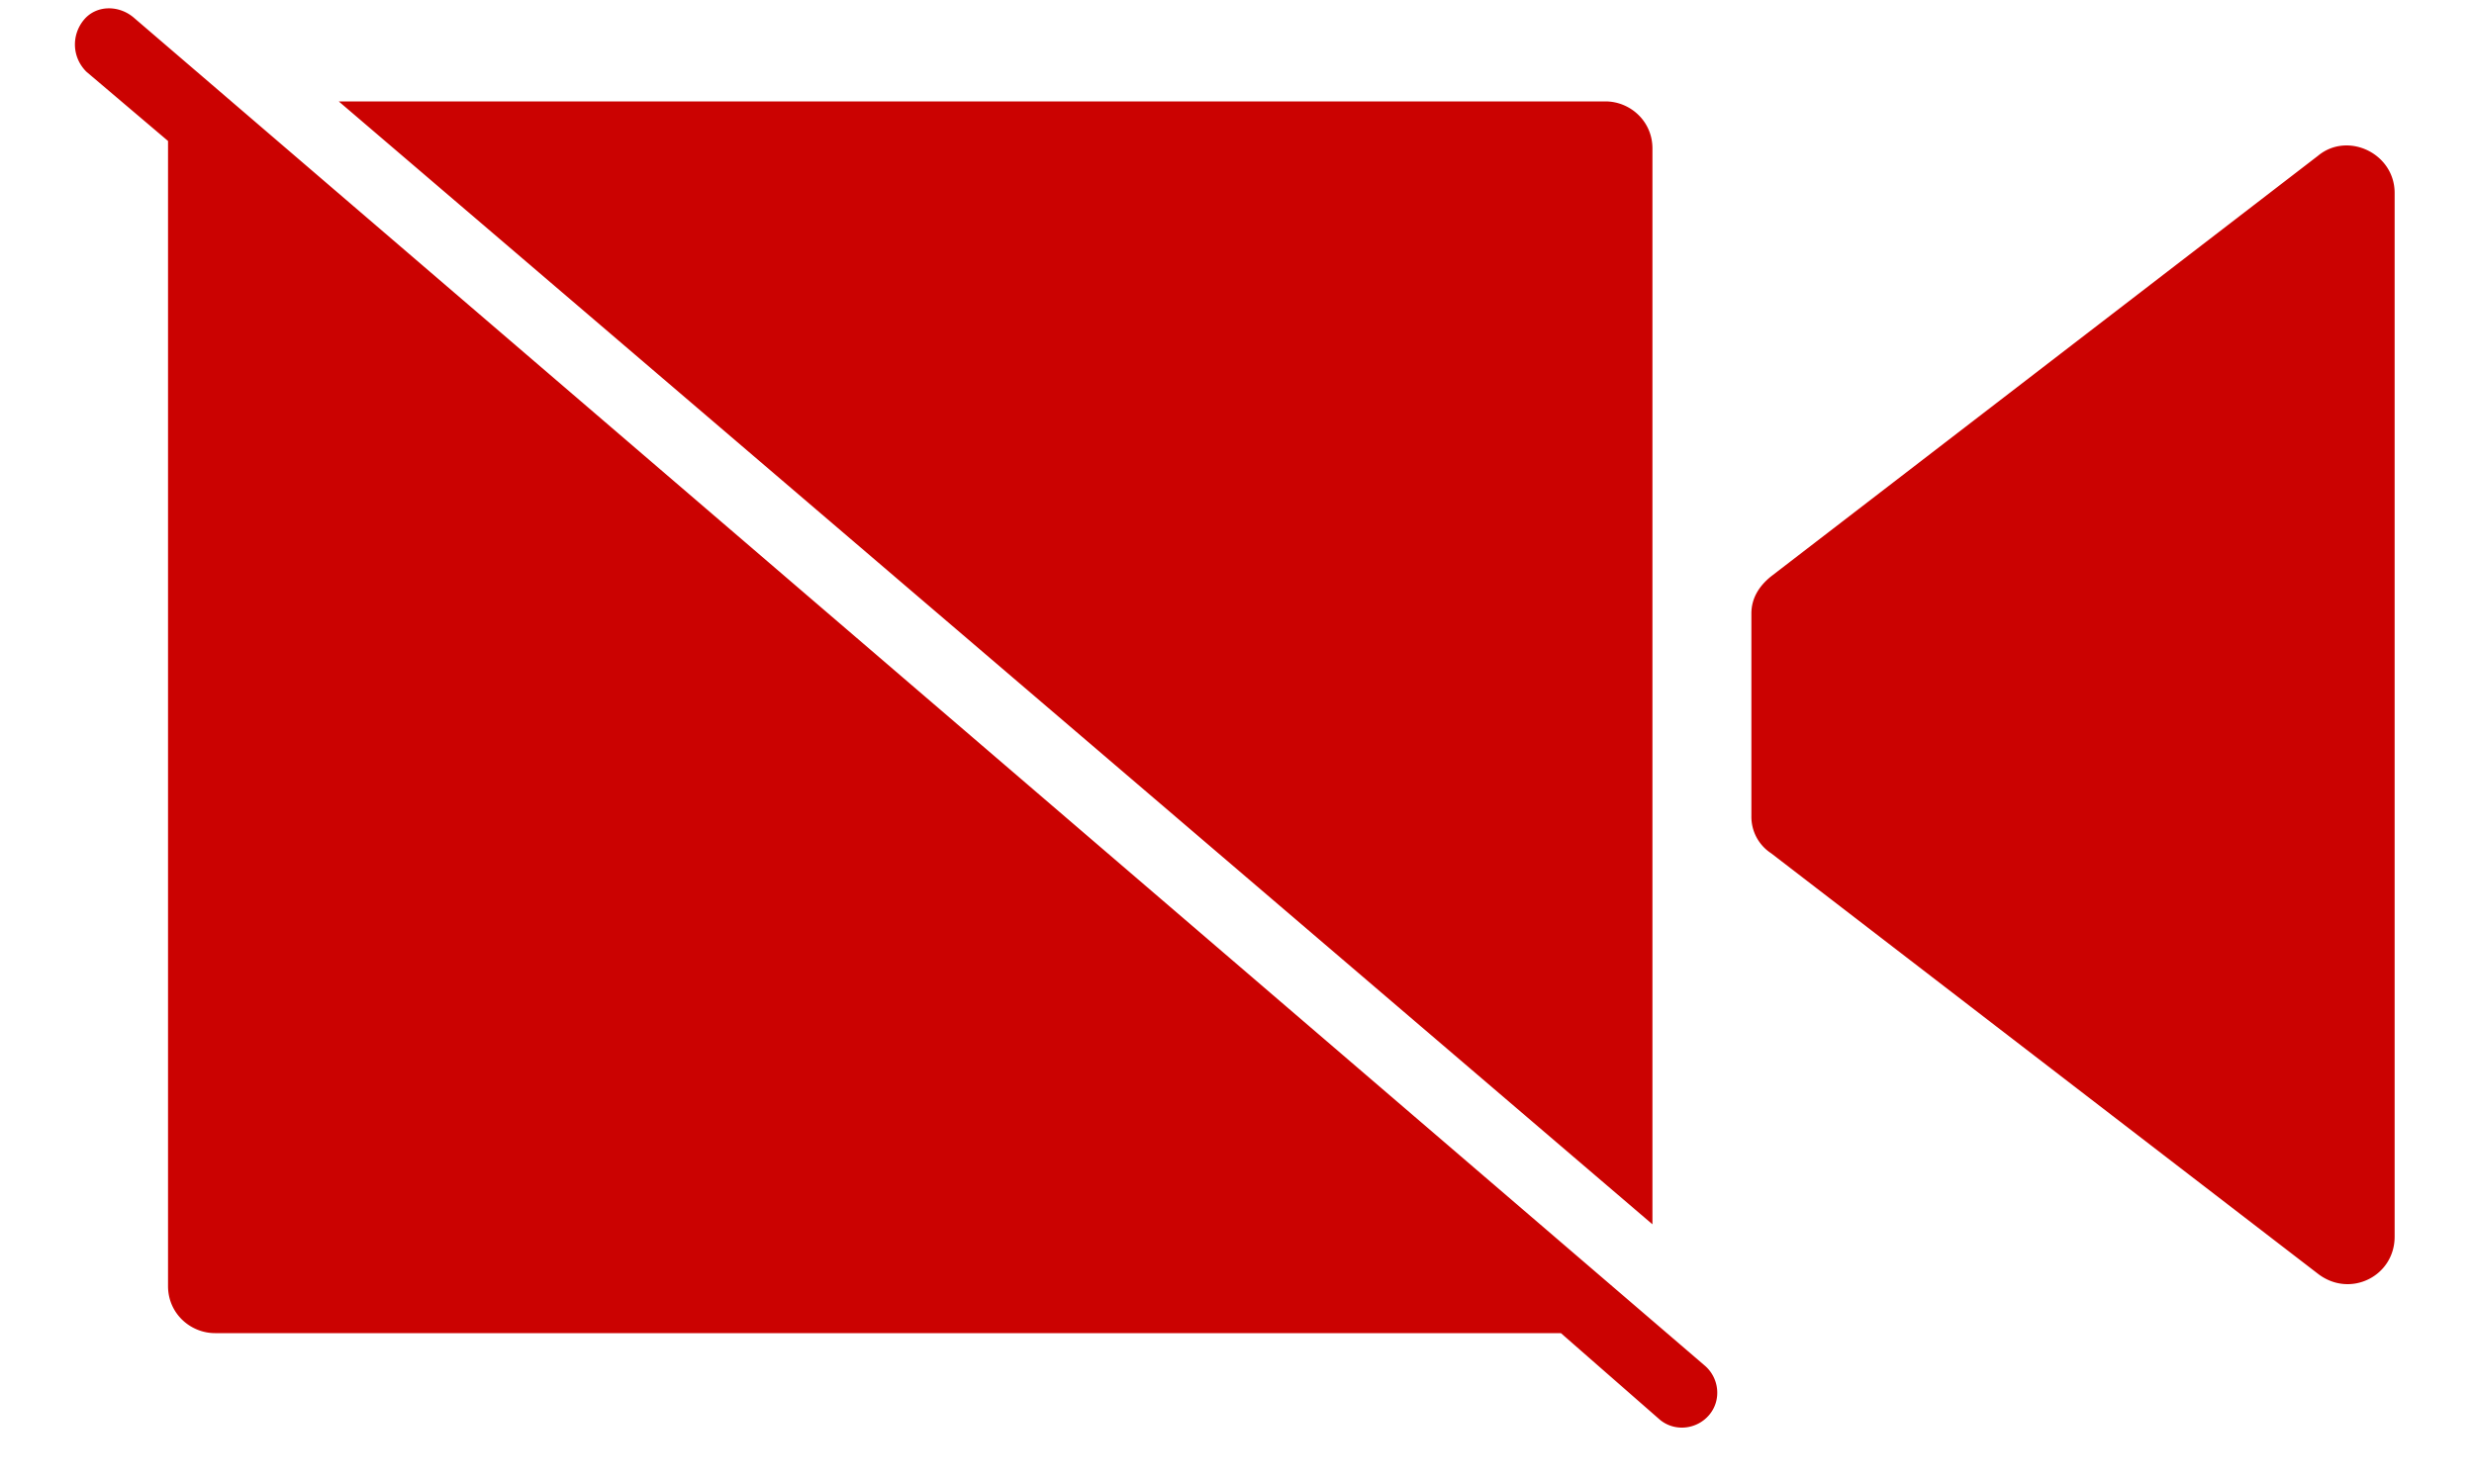 <svg xmlns="http://www.w3.org/2000/svg" width="25" height="15" fill="#cb0201"><path d="M1.348.175C1.198.05.973.05.848.2S.723.575.873.725l.825.7V13c0 .275.225.475.475.475h13.6l1 .875c.15.125.375.1.5-.05s.1-.375-.05-.5L1.348.175zM16.698 1.5c0-.275-.225-.475-.475-.475h-12.8l13.275 11.35V1.5zm6.725.075l-5.525 4.25c-.125.1-.2.225-.2.375v2.05a.44.44 0 0 0 .2.375l5.525 4.25c.325.25.775.025.775-.375V1.95c0-.4-.475-.625-.775-.375z"/></svg>